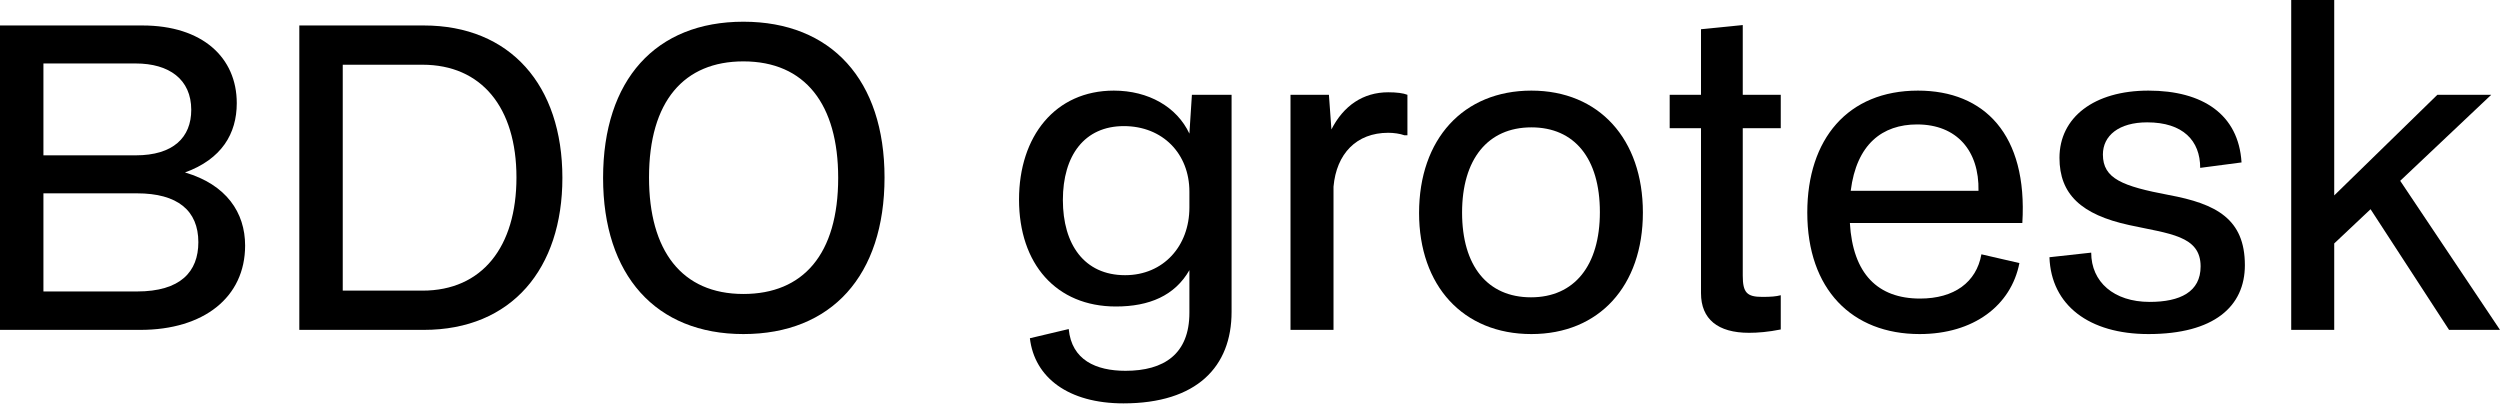 <svg width="682" height="111" viewBox="0 0 682 111" fill="none" xmlns="http://www.w3.org/2000/svg">
<path d="M0 89.992V6.949H38.845C55.248 6.949 64.59 15.72 64.59 28.137C64.59 36.453 60.489 43.401 50.464 47.047C61.742 50.35 66.868 57.982 66.868 66.982C66.868 81.107 55.59 89.992 38.275 89.992H0ZM37.022 17.315H11.847V42.376H37.022C47.275 42.376 52.173 37.478 52.173 29.959C52.173 21.644 46.135 17.315 37.022 17.315ZM37.364 52.742H11.847V79.512H37.364C49.211 79.512 54.109 74.158 54.109 66.07C54.109 57.413 48.414 52.742 37.364 52.742Z" fill="black"/>
<path d="M81.653 89.992V6.949H115.6C139.18 6.949 153.42 23.238 153.42 48.528C153.42 73.247 139.636 89.992 115.6 89.992H81.653ZM115.258 17.657H93.501V79.284H115.258C131.548 79.284 140.889 67.323 140.889 48.414C140.889 29.276 131.32 17.657 115.258 17.657Z" fill="black"/>
<path d="M202.797 91.132C178.875 91.132 164.522 75.07 164.522 48.528C164.522 21.758 178.875 5.924 202.797 5.924C226.833 5.924 241.3 21.872 241.3 48.414C241.3 75.183 226.833 91.132 202.797 91.132ZM202.797 80.196C219.087 80.196 228.656 69.374 228.656 48.528C228.656 28.479 219.656 16.745 202.797 16.745C186.621 16.745 177.052 27.567 177.052 48.414C177.052 68.349 185.938 80.196 202.797 80.196Z" fill="black"/>
<path d="M306.47 110.041C291.433 110.041 282.206 102.979 280.953 92.271L291.547 89.764C292.344 98.194 298.951 101.156 307.039 101.156C317.519 101.156 324.468 96.599 324.468 85.322V73.703C320.481 80.651 313.532 83.613 304.419 83.613C288.129 83.613 277.991 71.994 277.991 54.451C277.991 37.136 287.902 24.719 303.85 24.719C313.305 24.719 321.051 29.162 324.468 36.453L325.152 25.859H335.974V85.094C335.974 100.017 326.519 110.041 306.47 110.041ZM306.925 75.07C317.405 75.07 324.468 67.096 324.468 56.615V52.287C324.468 41.92 317.178 34.402 306.584 34.402C295.876 34.402 289.952 42.376 289.952 54.565C289.952 66.64 295.762 75.07 306.925 75.07Z" fill="black"/>
<path d="M352.049 89.992V25.859H362.529L363.212 35.313C366.516 28.82 371.87 25.175 378.705 25.175C380.983 25.175 382.806 25.403 383.945 25.859V36.908H383.147C381.894 36.453 380.186 36.225 378.705 36.225C370.047 36.225 364.579 41.92 363.782 50.92V89.992H352.049Z" fill="black"/>
<path d="M417.765 91.132C399.083 91.132 387.122 77.917 387.122 58.096C387.122 37.934 399.197 24.719 417.765 24.719C436.219 24.719 448.18 37.934 448.18 57.982C448.18 78.031 436.219 91.132 417.765 91.132ZM417.651 81.107C429.498 81.107 436.447 72.45 436.447 57.868C436.447 43.173 429.498 34.744 417.765 34.744C405.804 34.744 398.855 43.515 398.855 57.982C398.855 72.564 405.804 81.107 417.651 81.107Z" fill="black"/>
<path d="M477.133 90.79C468.589 90.79 464.033 87.031 464.033 79.968V34.972H455.489V25.859H464.033V7.974L475.424 6.835V25.859H485.791V34.972H475.424V75.183C475.424 79.854 476.563 80.993 480.778 80.993C483.057 80.993 484.537 80.879 485.791 80.537V89.878C482.373 90.562 479.525 90.79 477.133 90.79Z" fill="black"/>
<path d="M523.67 91.132C505.216 91.132 493.027 78.943 493.027 57.982C493.027 37.934 504.076 24.719 523.214 24.719C541.326 24.719 553.174 36.68 551.693 60.83H504.646C505.443 74.728 512.278 81.449 523.784 81.449C533.125 81.449 539.162 77.006 540.529 69.374L550.895 71.766C548.617 83.385 538.365 91.132 523.67 91.132ZM522.986 33.947C513.531 33.947 506.469 39.3 504.874 52.059H539.732C539.959 41.123 533.808 33.947 522.986 33.947Z" fill="black"/>
<path d="M586.088 91.132C569.912 91.132 559.546 83.271 559.09 70.171L570.481 68.918C570.481 76.892 576.633 82.36 586.429 82.36C594.745 82.36 600.327 79.626 600.327 72.677C600.327 64.248 591.783 63.792 580.848 61.4C567.747 58.552 561.824 52.97 561.824 43.06C561.824 32.01 571.279 24.719 586.088 24.719C600.897 24.719 610.693 31.212 611.491 44.313L600.213 45.794C600.213 38.389 595.543 33.377 585.746 33.377C578 33.377 573.671 37.022 573.671 42.148C573.671 48.755 579.025 50.806 591.669 53.198C604.542 55.59 612.402 59.691 612.402 72.336C612.402 83.613 603.972 91.132 586.088 91.132Z" fill="black"/>
<path d="M625.043 89.992V0H636.776V53.312L664.913 25.859H679.608L654.774 49.325L682 89.992H668.102L646.687 57.071L636.776 66.412V89.992H625.043Z" fill="black"/>
</svg>
